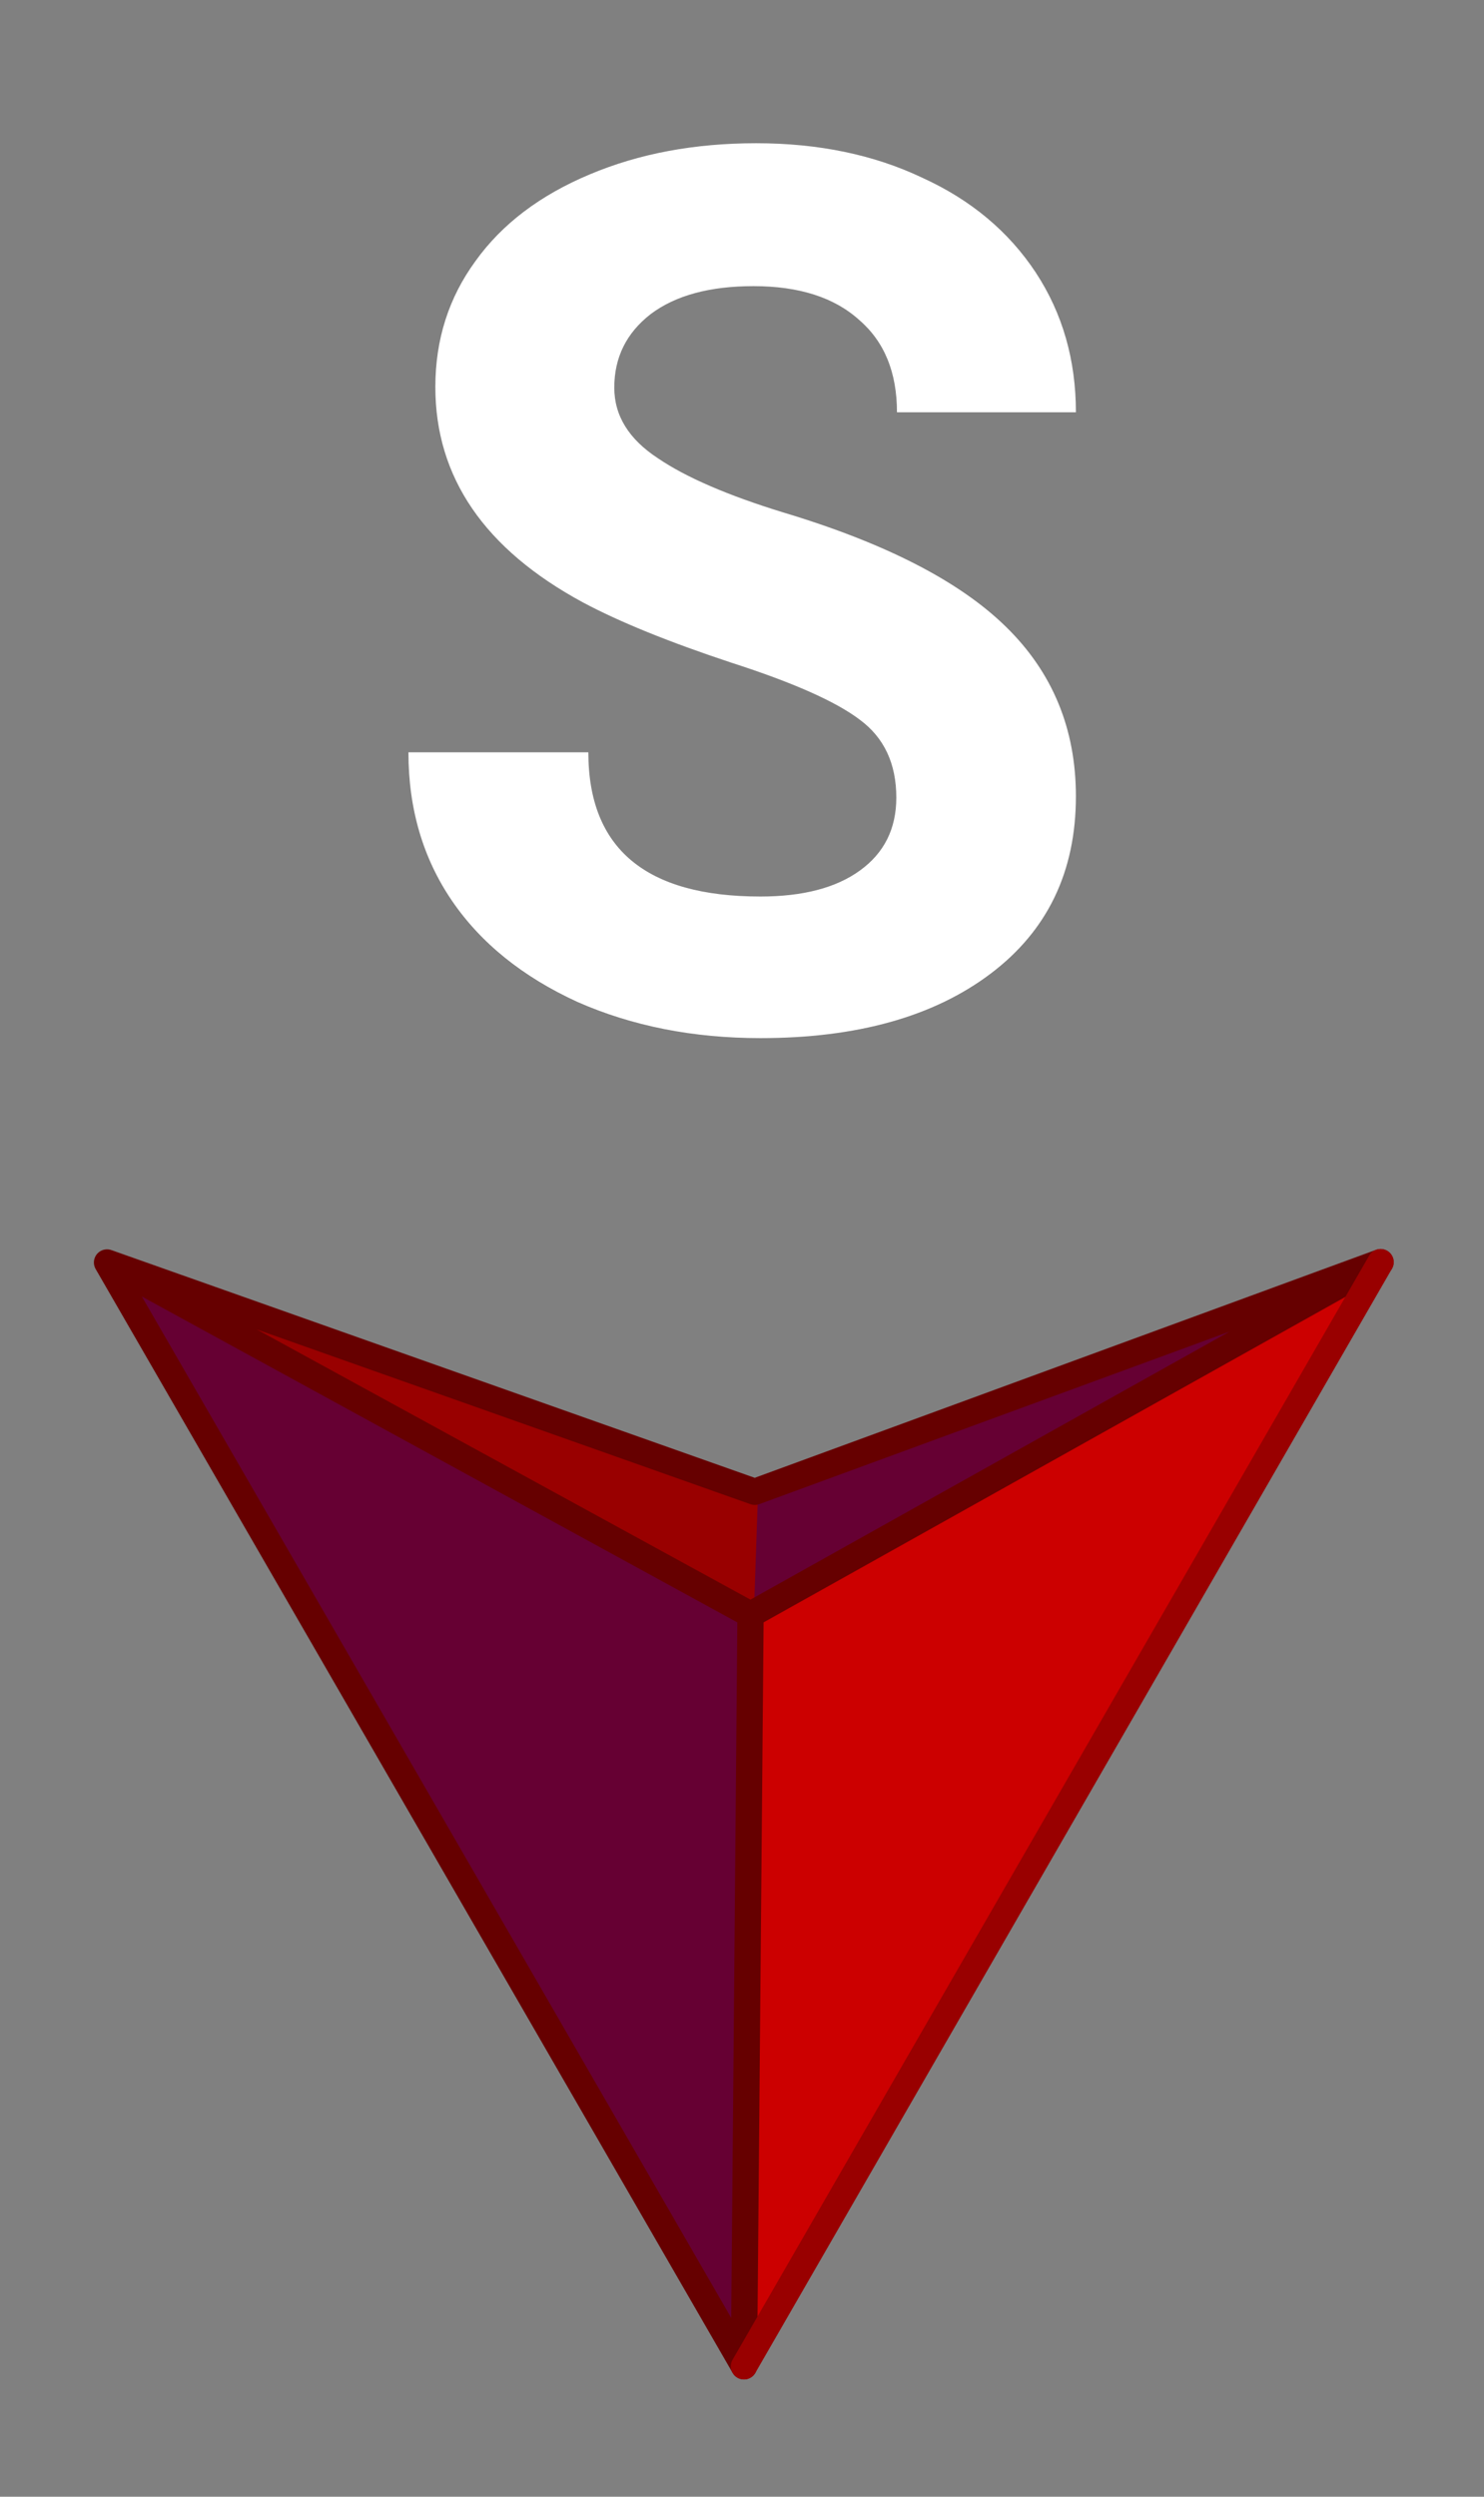 <svg xmlns="http://www.w3.org/2000/svg" width="226px" height="380px" viewBox="0 0 226 380">
  <rect x="0" y="0" width="226" height="380" fill="#808080" stroke="none"/>
  <style>
    .svg-shadow {
      filter: drop-shadow(0px 0px 10px rgba(255,255,255,0.5));
    }
  </style>
  <g class="svg-shadow" transform="translate(16.3,21.8)">
    <g>
      <path fill="#660033" stroke="none" d="M 97 338.35 L 98 223.95 0 170.35 97 338.35 M 98.65 205.25 L 98 223.95 193.95 170.3 98.65 205.25 Z"/>
      <path fill="#CC0000" stroke="none" d="M 98 223.95 L 97 338.35 193.95 170.3 98 223.95 Z"/>
      <path fill="#990000" stroke="none" d="M 98 223.95 L 98.65 205.25 0 170.35 98 223.95 Z"/>

      <path stroke="#990000" stroke-width="1" stroke-linejoin="round" stroke-linecap="round" fill="none" d="M 98.65 205.25 L 98 223.95"/>
      <path stroke="#660000" stroke-width="4" stroke-linejoin="round" stroke-linecap="round" fill="none" d="M 98 223.95 L 193.95 170.3 98.65 205.25 0 170.35 98 223.95 97 338.35 0 170.35"/>
      <path stroke="#990000" stroke-width="4" stroke-linejoin="round" stroke-linecap="round" fill="none" d="M 193.95 170.3 L 97 338.35"/>
    </g>

    <g transform="translate(45.9,0)">
      <path fill="#FFFFFF" stroke="none" d="M 101.65 40.95 Q 101.65 29 95.55 19.7 89.35 10.3 78.25 5.25 67.2 0 52.95 0 38.85 0 27.6 4.75 16.25 9.5 10.2 17.95 4.1 26.3 4.1 37.1 4.1 57.75 26.6 69.9 34.95 74.35 49.15 79.05 63.3 83.6 68.75 87.75 74.3 91.85 74.3 99.6 74.3 106.7 68.75 110.7 63.3 114.65 53.6 114.65 27.4 114.65 27.4 92.7 L 0 92.7 Q 0 105.55 6.6 115.25 13.2 124.95 25.75 130.7 38.25 136.2 53.6 136.2 75.65 136.2 88.65 126.4 101.65 116.6 101.65 99.4 101.65 84 91 73.6 80.4 63.2 57.1 56.2 44.4 52.3 38 47.95 31.35 43.6 31.35 37.2 31.35 30.3 36.9 26 42.55 21.75 52.55 21.75 62.95 21.75 68.65 26.9 74.4 31.85 74.4 40.95 L 101.65 40.95 Z"/>
    </g>

  </g>

</svg>
